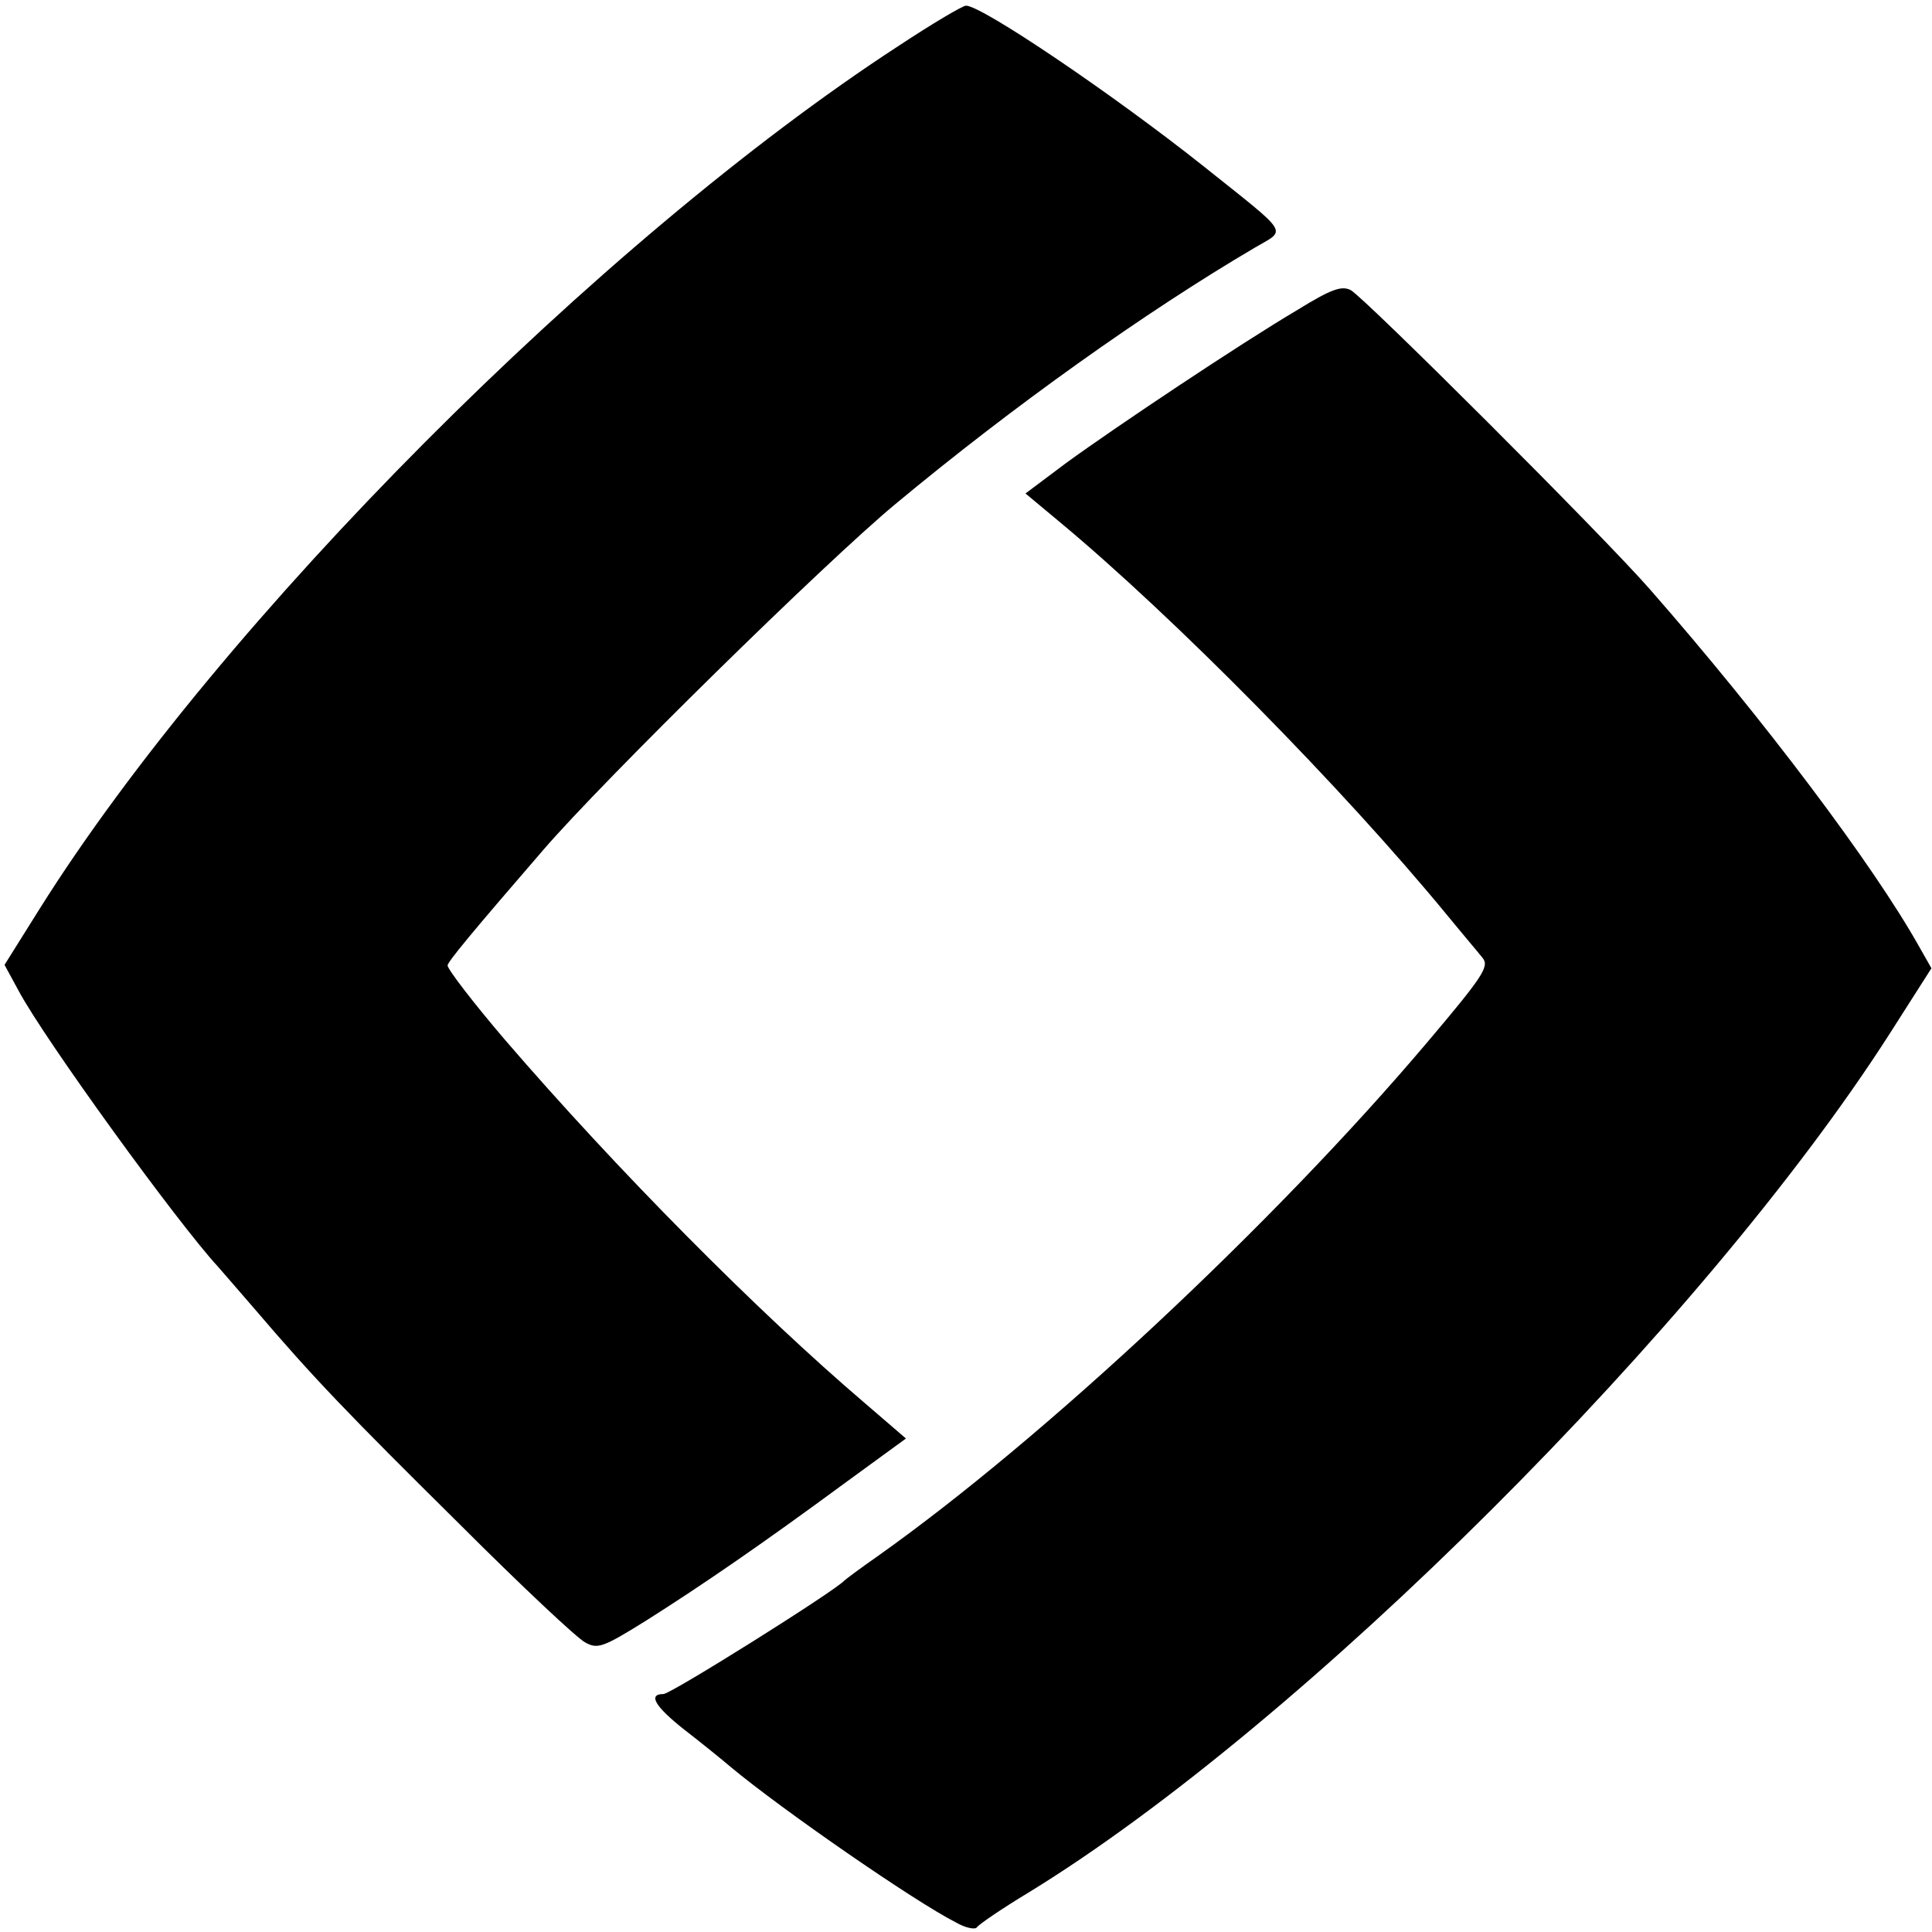 <?xml version="1.0" standalone="no"?>
<!DOCTYPE svg PUBLIC "-//W3C//DTD SVG 20010904//EN"
 "http://www.w3.org/TR/2001/REC-SVG-20010904/DTD/svg10.dtd">
<svg version="1.0" xmlns="http://www.w3.org/2000/svg"
 width="341pt" height="341pt" viewBox="0 0 341 341"
 preserveAspectRatio="xMidYMid meet">
<g transform="translate(0,341) scale(0.1,-0.1)"
fill="#000000" stroke="none">
<path d="M1586 3329 c-527 -343 -1197 -1015 -1516 -1523 l-62 -99 25 -46 c46
-86 280 -409 352 -487 5 -6 35 -40 65 -75 105 -123 165 -185 361 -379 108
-108 208 -202 222 -209 22 -12 31 -9 108 39 98 62 203 134 351 243 l107 78
-72 62 c-189 161 -438 412 -636 642 -53 62 -101 124 -101 131 0 6 41 56 169
204 107 124 497 507 621 610 208 173 441 339 635 453 56 33 64 20 -90 143
-161 128 -392 284 -420 284 -6 0 -60 -32 -119 -71z"/>
<path d="M2290 2863 c-103 -61 -320 -206 -408 -270 l-72 -54 60 -50 c201 -167
500 -470 684 -694 27 -33 56 -67 63 -76 12 -15 0 -33 -99 -150 -270 -319 -676
-698 -968 -905 -30 -21 -57 -41 -60 -44 -19 -20 -306 -200 -319 -200 -28 0
-15 -22 37 -63 31 -24 68 -54 82 -66 90 -75 324 -237 397 -274 17 -10 34 -13
37 -9 3 5 44 33 92 62 483 296 1191 1003 1519 1515 l74 116 -21 37 c-81 145
-277 405 -476 632 -84 96 -503 514 -528 528 -16 8 -34 2 -94 -35z"/>
</g>
</svg>
